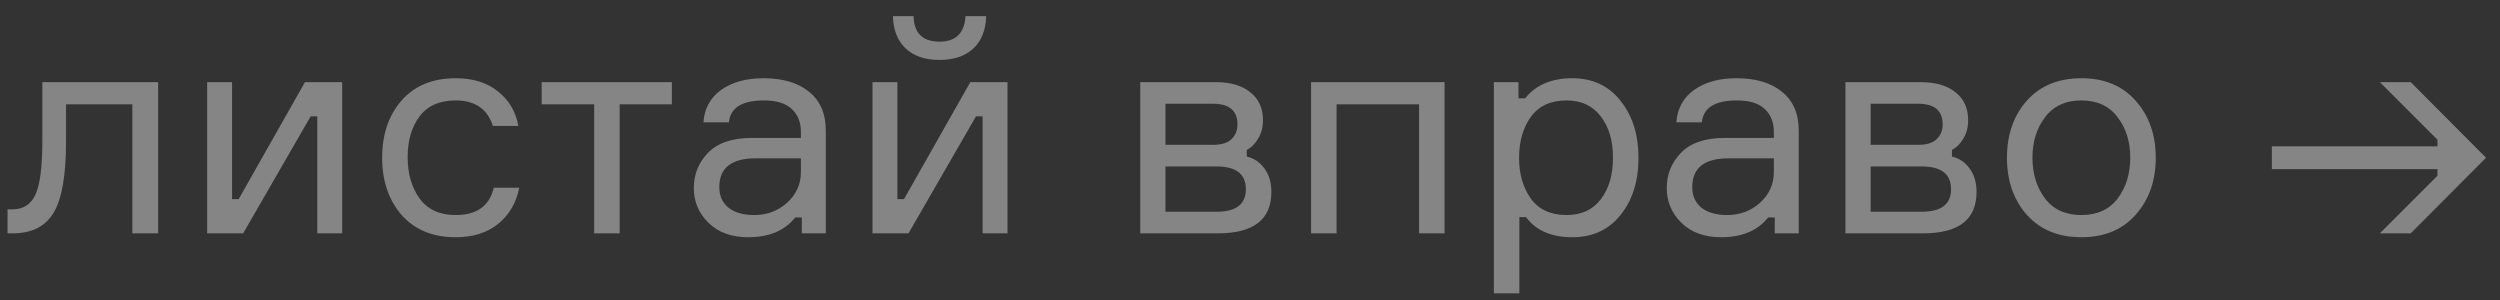 <?xml version="1.0" encoding="UTF-8"?> <svg xmlns="http://www.w3.org/2000/svg" width="150" height="18" viewBox="0 0 150 18" fill="none"><rect x="0" y="0" width="150" height="18" fill="#333333" stroke="none"/><path opacity="0.4" d="M0.453 14V12.56H0.759C1.395 12.56 1.851 12.266 2.127 11.678C2.403 11.078 2.541 9.998 2.541 8.438V4.928H9.489V14H7.941V6.26H3.963V8.474C3.963 10.526 3.711 11.96 3.207 12.776C2.715 13.592 1.899 14 0.759 14H0.453ZM14.59 14H12.43V4.928H13.924V11.948H14.32L18.298 4.928H20.53V14H19.036V6.98H18.64L14.59 14ZM29.625 11.264H31.155C30.975 12.176 30.549 12.902 29.877 13.442C29.217 13.97 28.371 14.234 27.339 14.234C25.971 14.234 24.891 13.79 24.099 12.902C23.319 12.002 22.929 10.856 22.929 9.464C22.929 8.06 23.319 6.914 24.099 6.026C24.879 5.138 25.959 4.694 27.339 4.694C28.383 4.694 29.229 4.958 29.877 5.486C30.537 6.002 30.945 6.692 31.101 7.556H29.571C29.247 6.536 28.503 6.026 27.339 6.026C26.367 6.026 25.641 6.35 25.161 6.998C24.693 7.634 24.459 8.444 24.459 9.428C24.459 10.424 24.699 11.252 25.179 11.912C25.659 12.572 26.379 12.902 27.339 12.902C28.611 12.902 29.373 12.356 29.625 11.264ZM32.5 6.26V4.928H40.312V6.26H37.18V14H35.65V6.26H32.5ZM48.108 14V13.046H47.712C47.089 13.838 46.147 14.234 44.886 14.234C43.891 14.234 43.099 13.946 42.511 13.37C41.922 12.794 41.629 12.098 41.629 11.282C41.629 10.454 41.916 9.746 42.492 9.158C43.069 8.57 43.938 8.276 45.102 8.276H48.054V7.916C48.054 7.34 47.874 6.884 47.514 6.548C47.154 6.2 46.596 6.026 45.84 6.026C44.52 6.026 43.819 6.464 43.734 7.34H42.205C42.264 6.512 42.618 5.864 43.267 5.396C43.926 4.928 44.773 4.694 45.804 4.694C46.968 4.694 47.88 4.964 48.541 5.504C49.212 6.044 49.548 6.818 49.548 7.826V14H48.108ZM45.264 12.902C46.02 12.902 46.675 12.656 47.227 12.164C47.779 11.66 48.054 11.048 48.054 10.328V9.5H45.337C43.885 9.5 43.158 10.076 43.158 11.228C43.158 11.744 43.339 12.152 43.699 12.452C44.071 12.752 44.593 12.902 45.264 12.902ZM54.51 14H52.35V4.928H53.844V11.948H54.24L58.218 4.928H60.45V14H58.956V6.98H58.56L54.51 14ZM57.93 0.968H59.172C59.148 1.808 58.89 2.456 58.398 2.912C57.906 3.368 57.228 3.596 56.364 3.596C55.512 3.596 54.84 3.368 54.348 2.912C53.856 2.456 53.598 1.808 53.574 0.968H54.816C54.84 1.988 55.356 2.498 56.364 2.498C57.348 2.498 57.87 1.988 57.93 0.968ZM74.806 8.996V9.392C75.25 9.5 75.604 9.74 75.868 10.112C76.144 10.484 76.282 10.952 76.282 11.516C76.282 13.172 75.214 14 73.078 14H68.416V4.928H72.916C73.828 4.928 74.53 5.132 75.022 5.54C75.526 5.936 75.778 6.494 75.778 7.214C75.778 7.634 75.682 8 75.49 8.312C75.31 8.624 75.082 8.852 74.806 8.996ZM69.928 12.704H72.988C74.164 12.704 74.752 12.254 74.752 11.354C74.752 10.442 74.164 9.986 72.988 9.986H69.928V12.704ZM69.928 6.224V8.69H72.772C73.288 8.69 73.66 8.576 73.888 8.348C74.128 8.12 74.248 7.826 74.248 7.466C74.248 6.638 73.756 6.224 72.772 6.224H69.928ZM86.674 14H85.144V6.26H80.195V14H78.665V4.928H86.674V14ZM93.989 6.026C93.041 6.026 92.327 6.356 91.847 7.016C91.379 7.676 91.145 8.492 91.145 9.464C91.145 10.436 91.379 11.252 91.847 11.912C92.327 12.572 93.041 12.902 93.989 12.902C94.877 12.902 95.561 12.59 96.041 11.966C96.533 11.33 96.779 10.496 96.779 9.464C96.779 8.432 96.533 7.604 96.041 6.98C95.561 6.344 94.877 6.026 93.989 6.026ZM89.633 4.928H91.109V5.9H91.505C92.153 5.096 93.095 4.694 94.331 4.694C95.555 4.694 96.521 5.144 97.229 6.044C97.949 6.944 98.309 8.084 98.309 9.464C98.309 10.868 97.949 12.014 97.229 12.902C96.521 13.79 95.555 14.234 94.331 14.234C93.083 14.234 92.159 13.832 91.559 13.028H91.163V17.6H89.633V4.928ZM106.485 14V13.046H106.089C105.465 13.838 104.523 14.234 103.263 14.234C102.267 14.234 101.475 13.946 100.887 13.37C100.299 12.794 100.005 12.098 100.005 11.282C100.005 10.454 100.293 9.746 100.869 9.158C101.445 8.57 102.315 8.276 103.479 8.276H106.431V7.916C106.431 7.34 106.251 6.884 105.891 6.548C105.531 6.2 104.973 6.026 104.217 6.026C102.897 6.026 102.195 6.464 102.111 7.34H100.581C100.641 6.512 100.995 5.864 101.643 5.396C102.303 4.928 103.149 4.694 104.181 4.694C105.345 4.694 106.257 4.964 106.917 5.504C107.589 6.044 107.925 6.818 107.925 7.826V14H106.485ZM103.641 12.902C104.397 12.902 105.051 12.656 105.603 12.164C106.155 11.66 106.431 11.048 106.431 10.328V9.5H103.713C102.261 9.5 101.535 10.076 101.535 11.228C101.535 11.744 101.715 12.152 102.075 12.452C102.447 12.752 102.969 12.902 103.641 12.902ZM117.117 8.996V9.392C117.561 9.5 117.915 9.74 118.179 10.112C118.455 10.484 118.593 10.952 118.593 11.516C118.593 13.172 117.525 14 115.389 14H110.727V4.928H115.227C116.139 4.928 116.841 5.132 117.333 5.54C117.837 5.936 118.089 6.494 118.089 7.214C118.089 7.634 117.993 8 117.801 8.312C117.621 8.624 117.393 8.852 117.117 8.996ZM112.239 12.704H115.299C116.475 12.704 117.063 12.254 117.063 11.354C117.063 10.442 116.475 9.986 115.299 9.986H112.239V12.704ZM112.239 6.224V8.69H115.083C115.599 8.69 115.971 8.576 116.199 8.348C116.439 8.12 116.559 7.826 116.559 7.466C116.559 6.638 116.067 6.224 115.083 6.224H112.239ZM121.605 6.044C122.409 5.144 123.501 4.694 124.881 4.694C126.261 4.694 127.347 5.144 128.139 6.044C128.943 6.944 129.345 8.084 129.345 9.464C129.345 10.844 128.943 11.984 128.139 12.884C127.347 13.784 126.261 14.234 124.881 14.234C123.501 14.234 122.409 13.784 121.605 12.884C120.813 11.984 120.417 10.844 120.417 9.464C120.417 8.084 120.813 6.944 121.605 6.044ZM122.703 11.912C123.207 12.572 123.933 12.902 124.881 12.902C125.829 12.902 126.555 12.572 127.059 11.912C127.563 11.24 127.815 10.424 127.815 9.464C127.815 8.504 127.563 7.694 127.059 7.034C126.555 6.362 125.829 6.026 124.881 6.026C123.933 6.026 123.207 6.362 122.703 7.034C122.199 7.694 121.947 8.504 121.947 9.464C121.947 10.424 122.199 11.24 122.703 11.912ZM136.311 8.78H146.247V8.384L142.791 4.928H144.645L149.163 9.464L144.645 14H142.791L146.247 10.544V10.148H136.311V8.78Z" fill="white"></path></svg> 